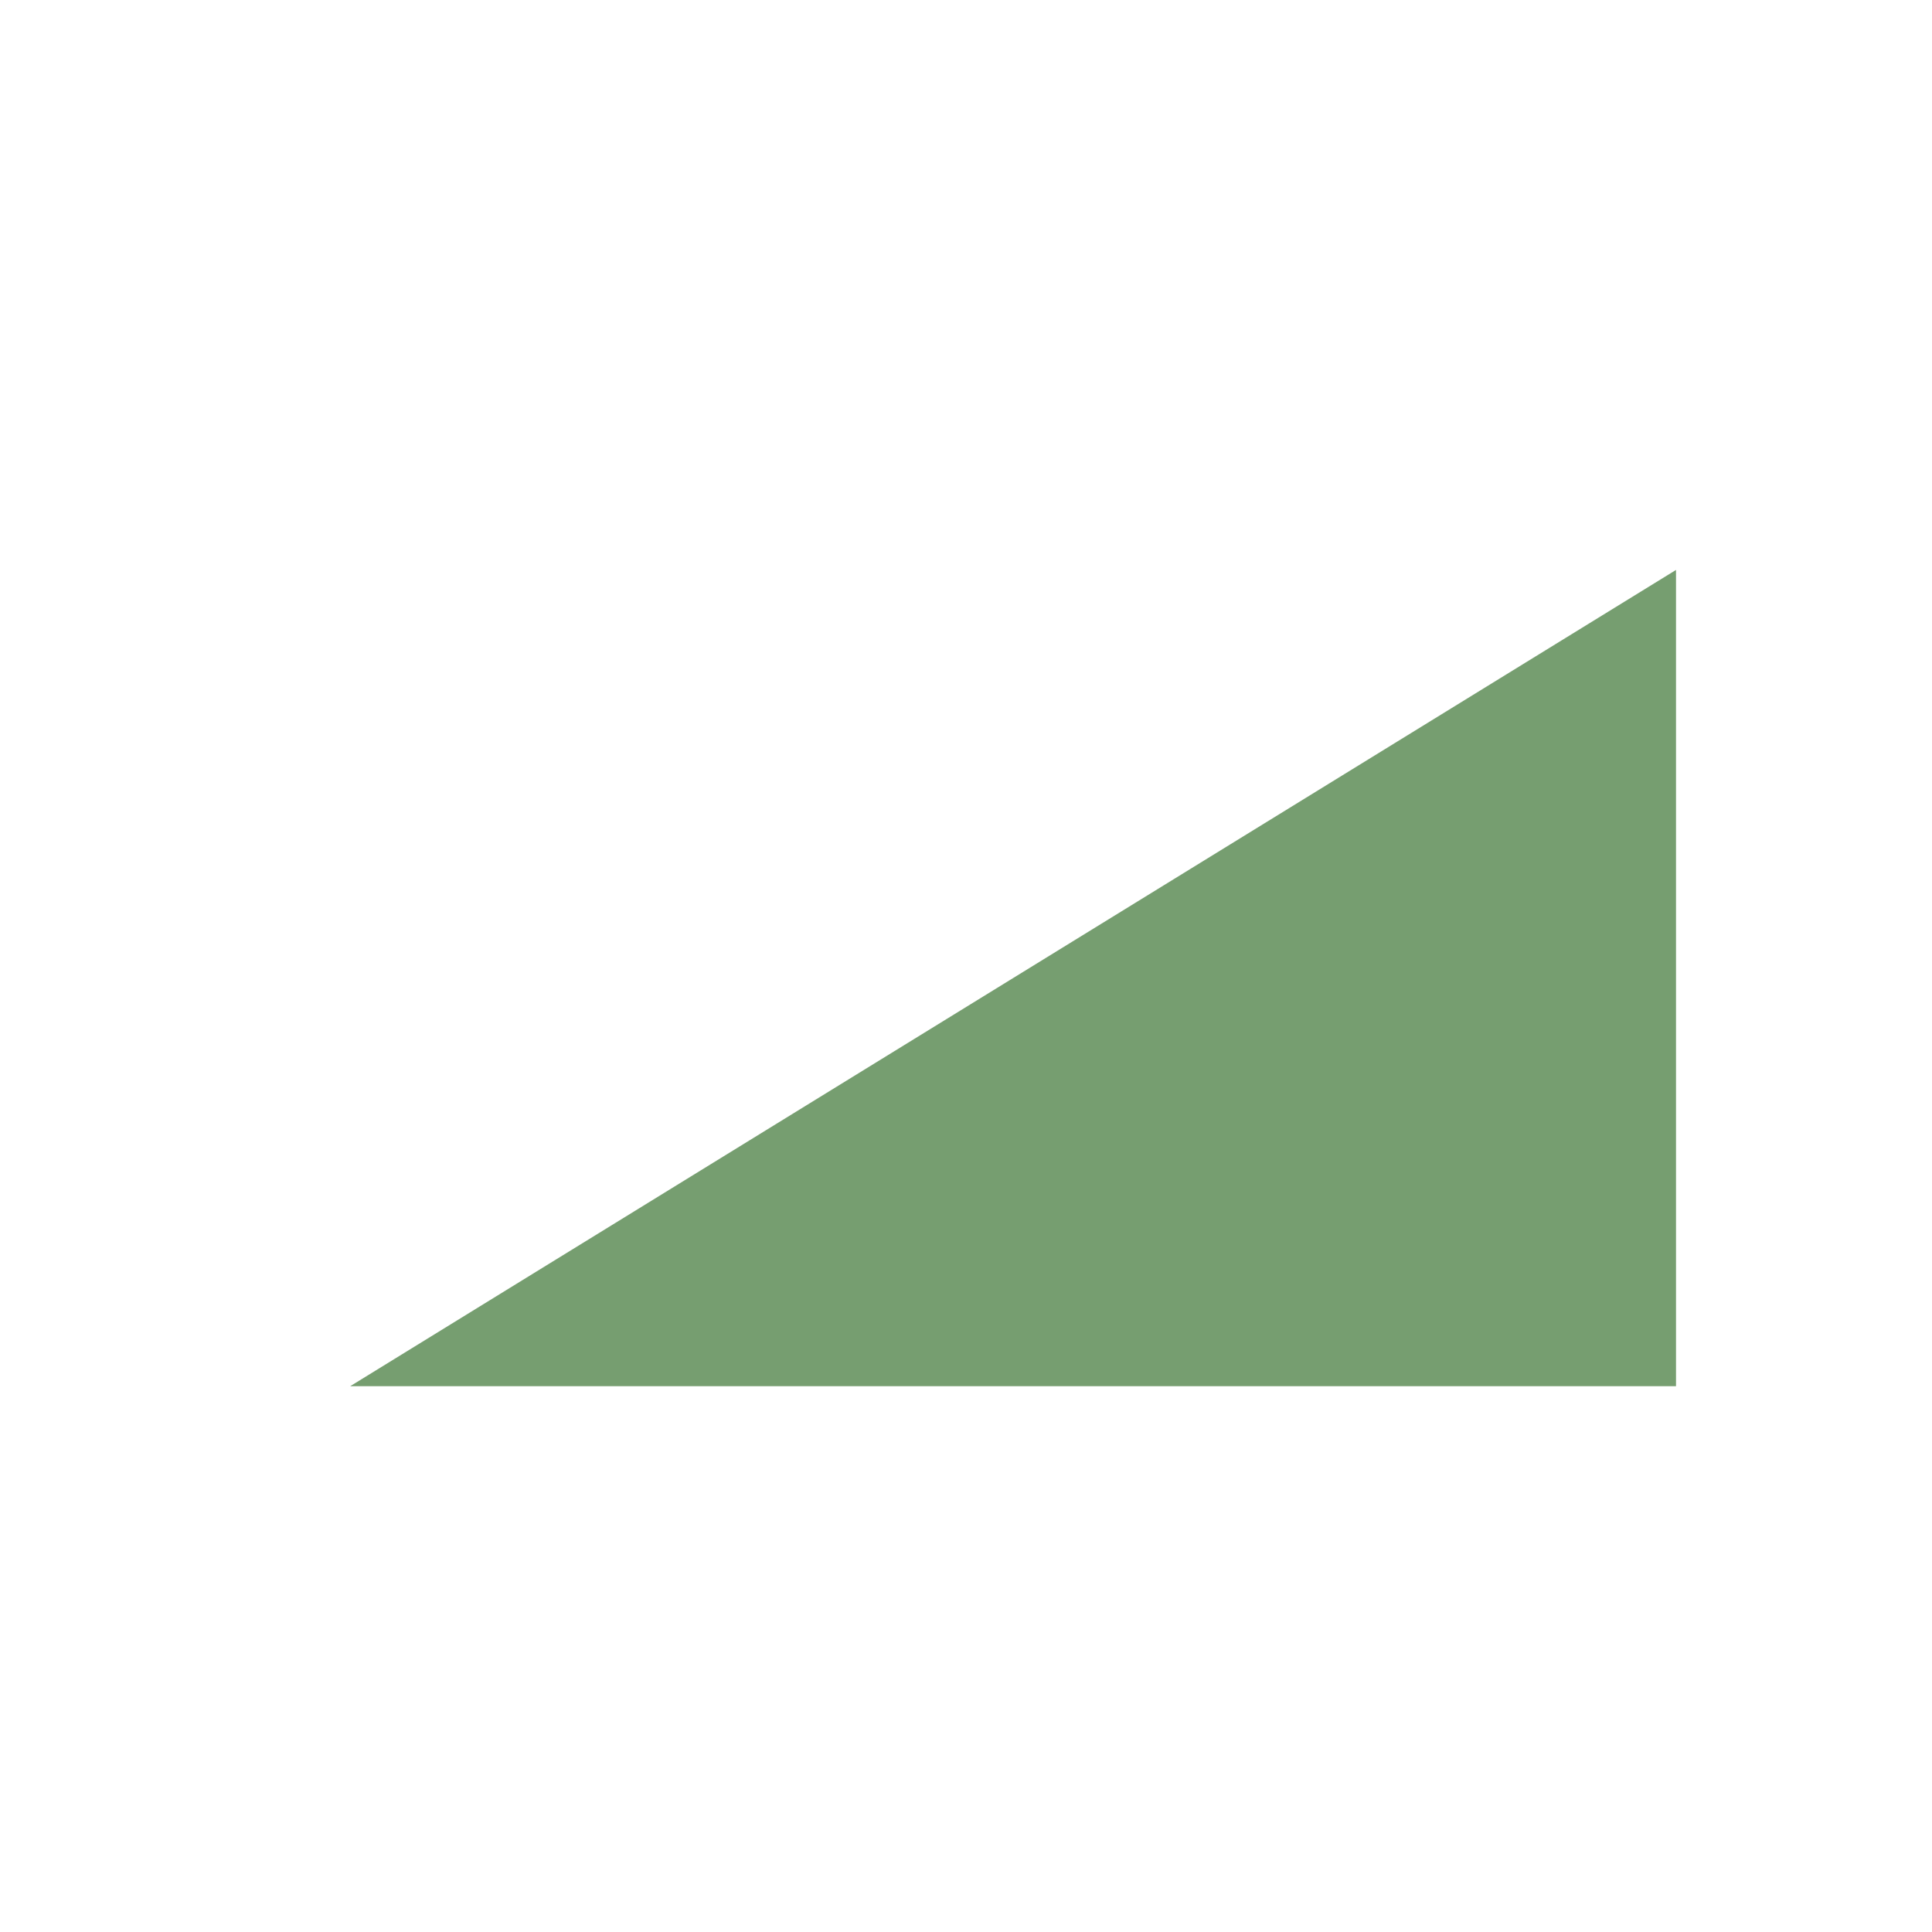 <svg xmlns:xlink="http://www.w3.org/1999/xlink" preserveAspectRatio="xMidYMid meet" data-bbox="20 47.5 160 105" xmlns="http://www.w3.org/2000/svg" width="200" height="200" viewBox="20 47.5 160 105" data-type="color" role="presentation" aria-hidden="true" aria-label=""><defs><style>#comp-kihjryav svg [data-color="1"] {fill: #FFFFFF;}
#comp-kihjryav svg [data-color="2"] {fill: #FFFFFF;}
#comp-kihjryav svg [data-color="3"] {fill: #769E70;}</style></defs>
    <g>
        <path fill="#FFFFFF" d="M122 47.5v26.4H85.6v28.9H49v31.9h109.7V47.5H122z" data-color="1"></path>
        <path fill="#FFFFFF" d="M180 152.5H20L180 54v98.5z" data-color="2"></path>
        <path fill="#769E70" d="M158.7 134.8H49l109.8-67.6v67.6z" data-color="3"></path>
    </g>
</svg>
